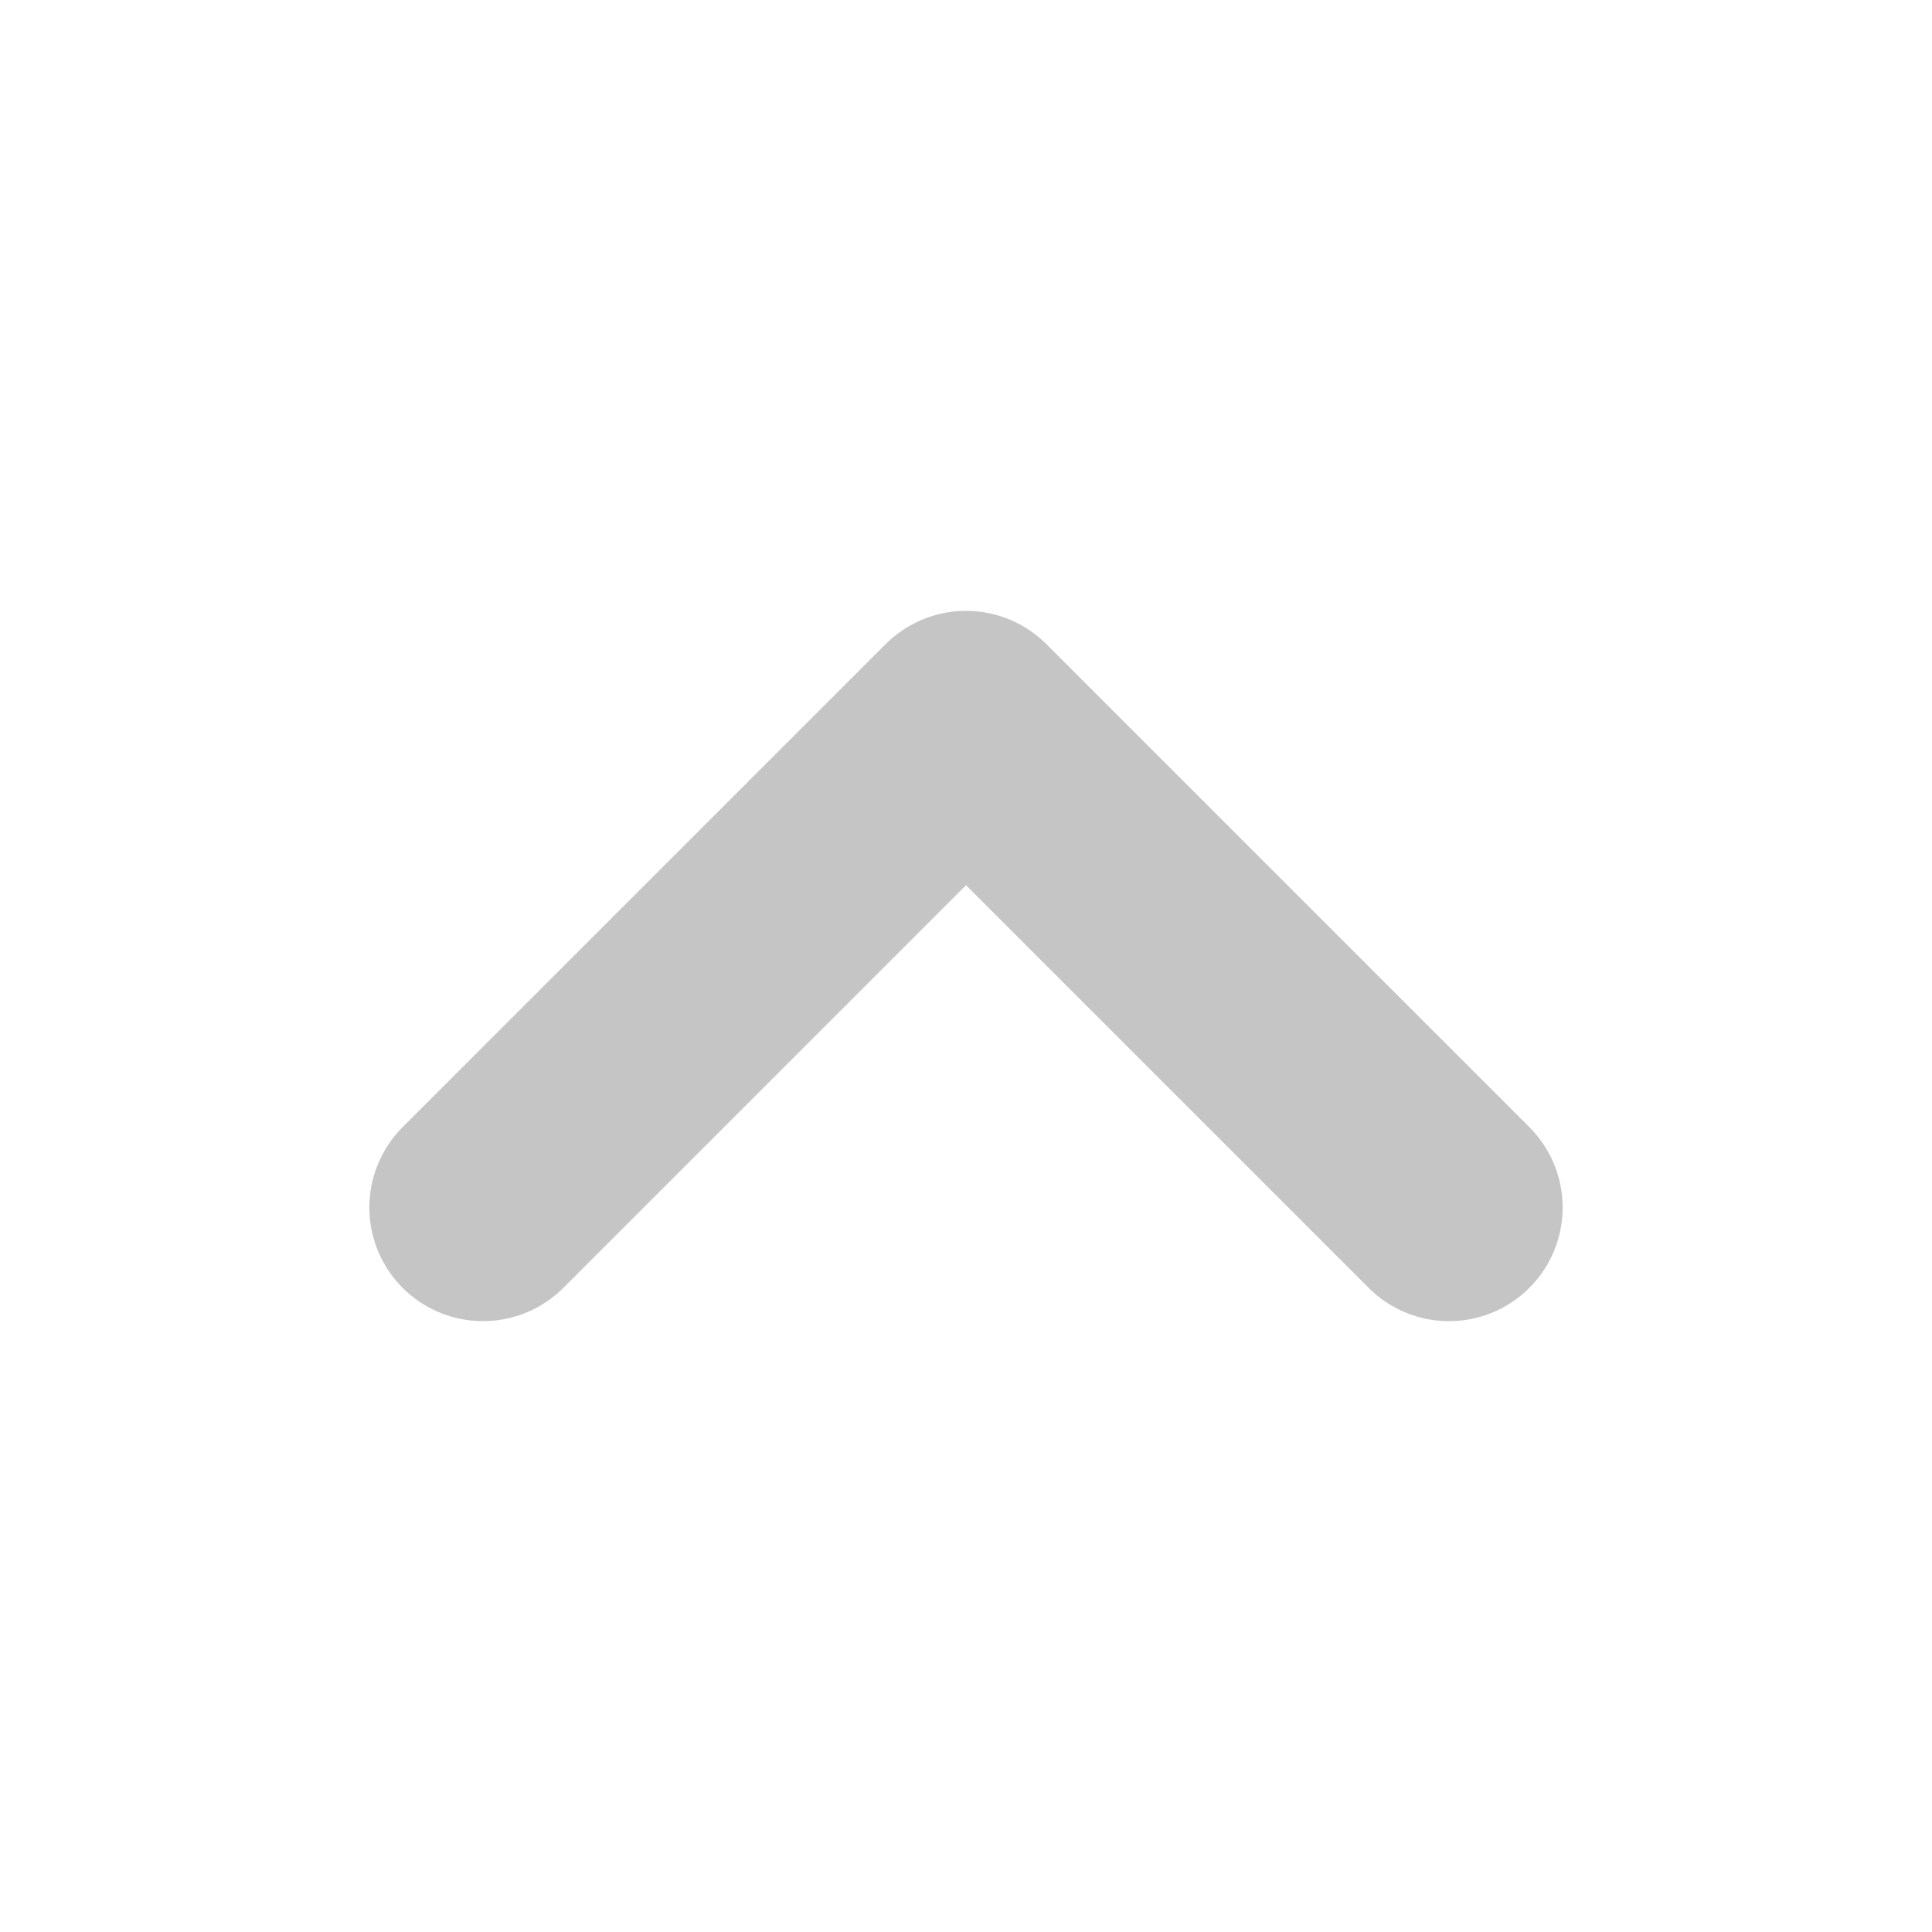 <svg width="17" height="17" viewBox="0 0 17 17" fill="none" xmlns="http://www.w3.org/2000/svg">
    <path d="M12.75 10.625L8.5 6.375L4.25 10.625" stroke="#C5C5C5" stroke-width="2" stroke-linecap="round" stroke-linejoin="round"/>
</svg>
